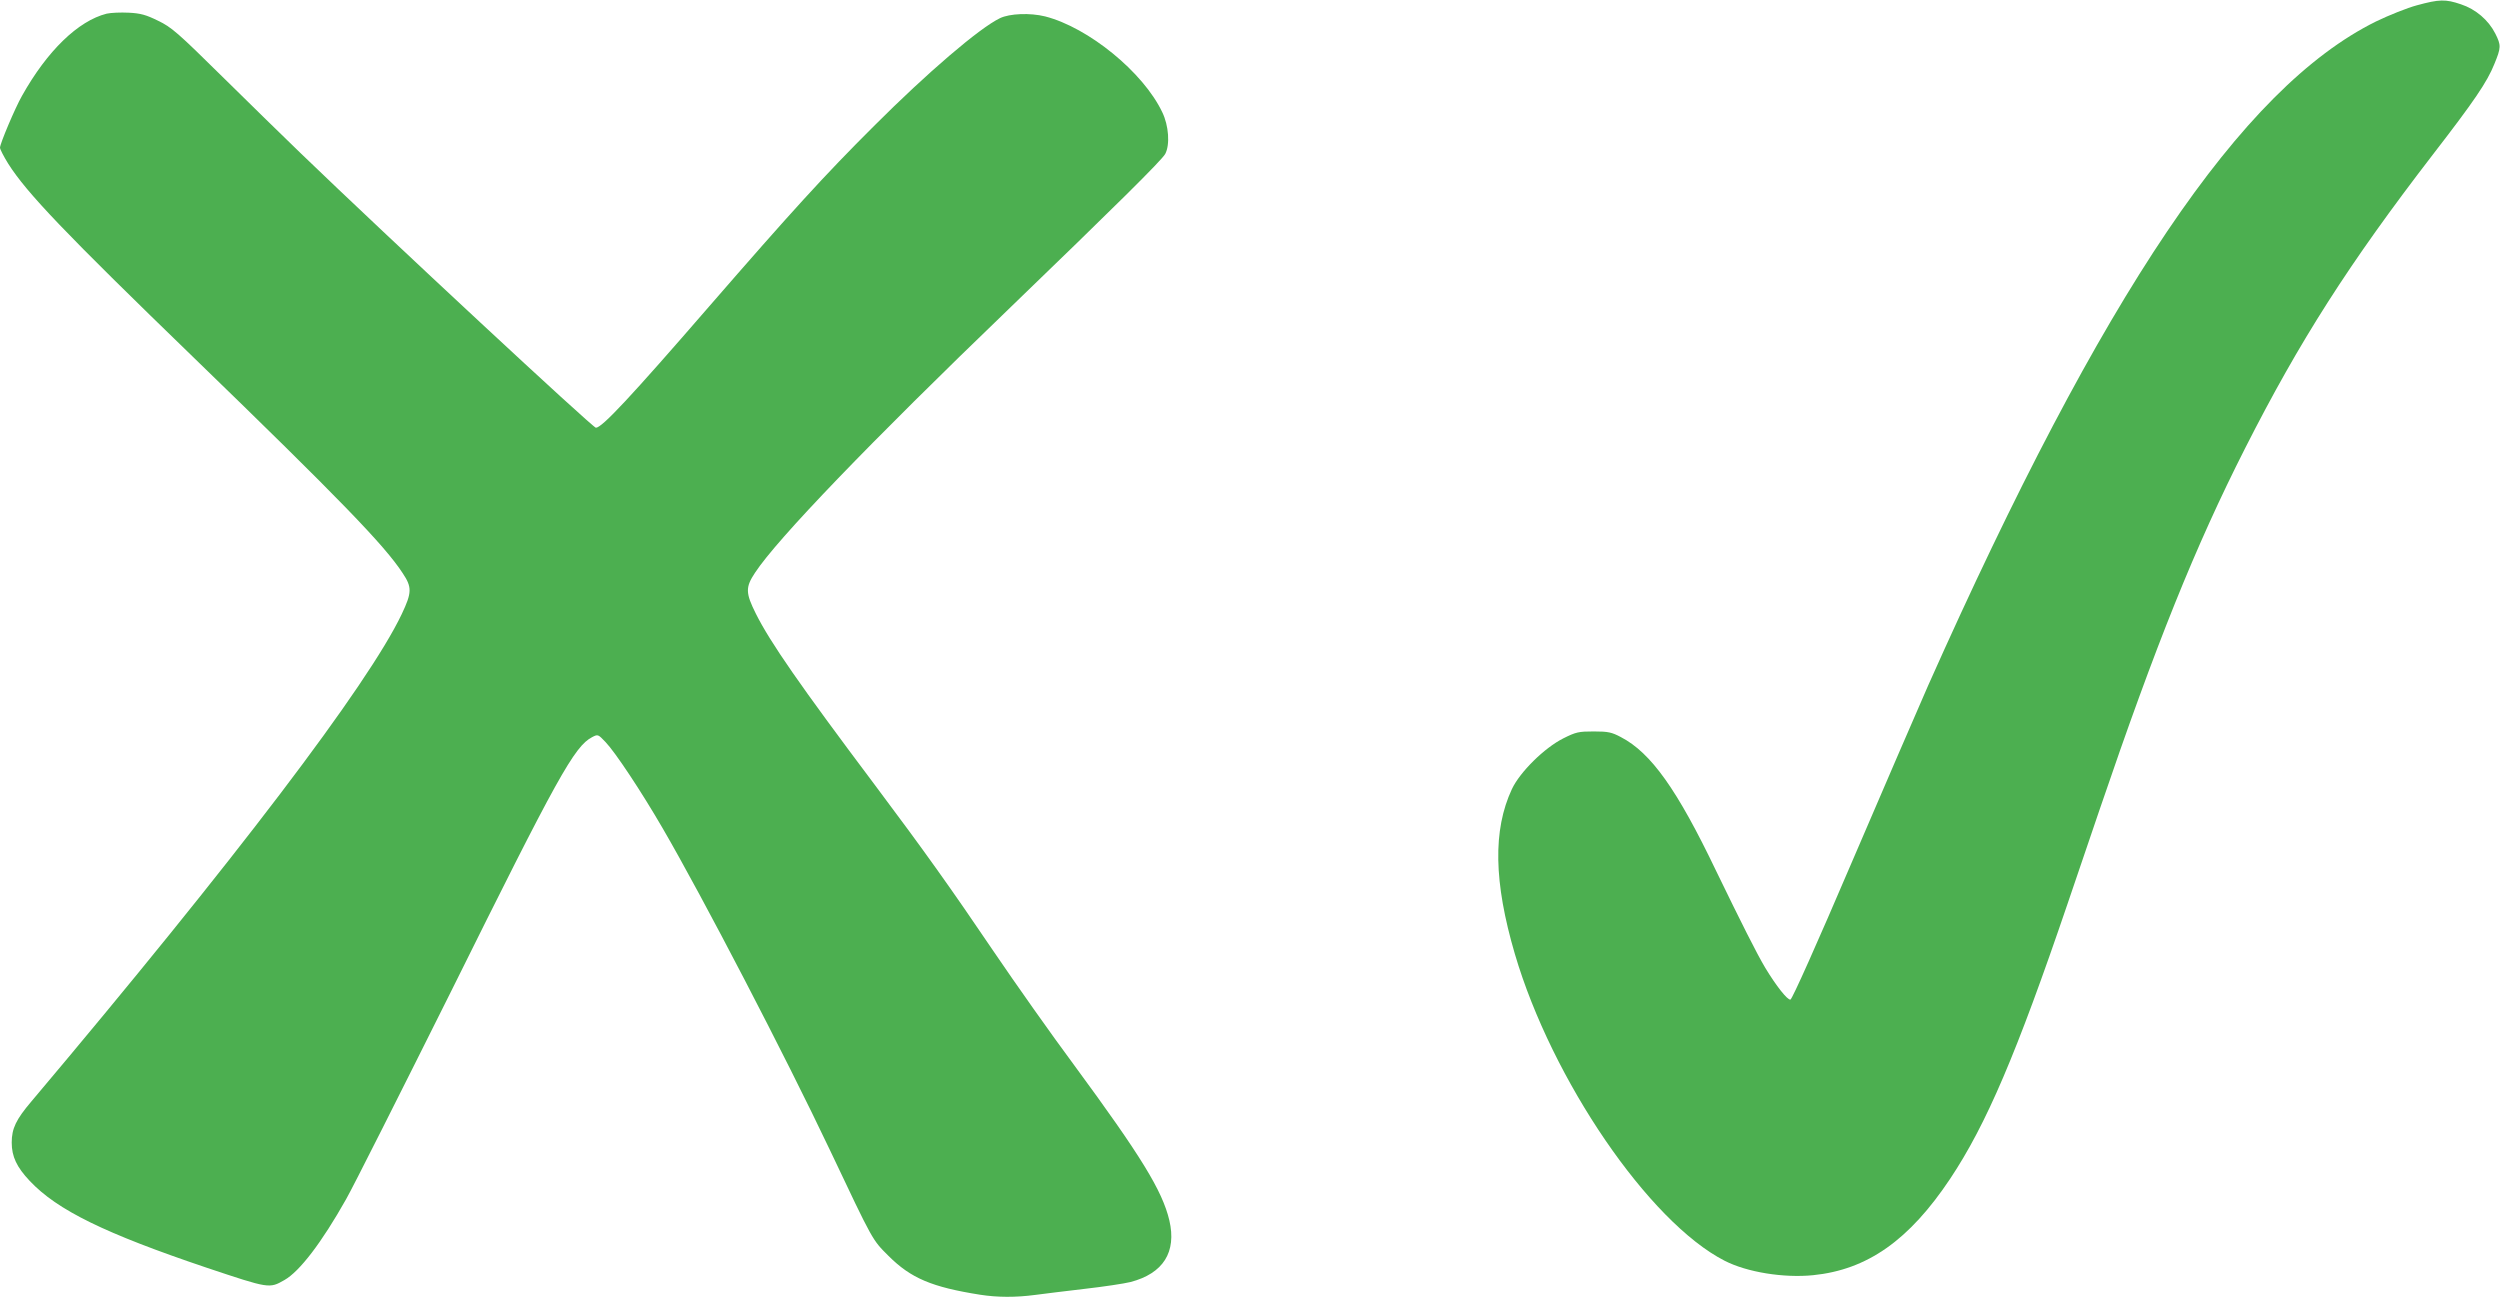 <?xml version="1.0" standalone="no"?>
<!DOCTYPE svg PUBLIC "-//W3C//DTD SVG 20010904//EN"
 "http://www.w3.org/TR/2001/REC-SVG-20010904/DTD/svg10.dtd">
<svg version="1.0" xmlns="http://www.w3.org/2000/svg"
 width="1280pt" height="664pt" viewBox="0 0 1280 664"
 preserveAspectRatio="xMidYMid meet">
<g transform="translate(0,664) scale(0.1,-0.1)"
fill="#4caf50" stroke="none">
<path d="M12375 6613 c-49 -13 -144 -51 -210 -83 -689 -341 -1398 -1392 -2293
-3400 -52 -118 -229 -528 -393 -910 -174 -407 -303 -696 -312 -698 -15 -3 -73
70 -129 163 -43 72 -123 231 -251 495 -200 418 -334 606 -488 686 -47 25 -65
29 -139 29 -77 0 -91 -3 -155 -35 -98 -49 -223 -173 -264 -260 -98 -210 -93
-476 15 -844 190 -646 687 -1373 1074 -1571 115 -59 303 -89 453 -74 278 28
492 179 702 494 185 278 340 641 600 1405 53 157 128 375 165 485 289 848 489
1345 745 1850 279 550 532 946 960 1502 214 277 279 373 316 465 35 85 35 96
5 156 -35 69 -100 125 -176 150 -79 27 -111 26 -225 -5z"/>
<path d="M546 6570 c-146 -37 -304 -190 -433 -420 -36 -63 -113 -246 -113
-266 0 -8 19 -45 42 -82 95 -150 290 -354 953 -996 741 -718 974 -958 1067
-1101 48 -72 47 -99 -5 -209 -172 -362 -858 -1264 -1896 -2495 -79 -93 -101
-139 -101 -211 0 -72 26 -126 92 -196 141 -150 385 -269 907 -445 320 -107
320 -107 397 -63 78 44 191 192 316 414 36 63 277 542 537 1063 546 1101 632
1256 723 1303 29 15 30 15 68 -25 50 -52 184 -254 293 -442 203 -349 628
-1166 857 -1649 223 -471 216 -457 299 -540 115 -115 223 -160 469 -199 90
-14 184 -14 282 -1 41 6 155 19 253 31 97 11 203 27 235 35 168 44 237 153
199 316 -36 152 -145 329 -487 794 -118 159 -302 420 -410 579 -222 328 -356
516 -610 855 -386 514 -537 732 -610 878 -53 106 -54 135 -4 210 113 172 586
664 1304 1355 536 517 779 757 796 789 25 47 18 145 -15 213 -97 205 -378 434
-600 491 -77 19 -181 15 -231 -9 -106 -51 -372 -279 -645 -552 -255 -254 -424
-440 -846 -926 -402 -464 -547 -619 -578 -619 -16 0 -1062 972 -1511 1405 -80
77 -260 253 -400 391 -230 227 -262 255 -331 288 -61 30 -89 38 -150 41 -41 2
-91 0 -113 -5z"/>
</g>
</svg>
